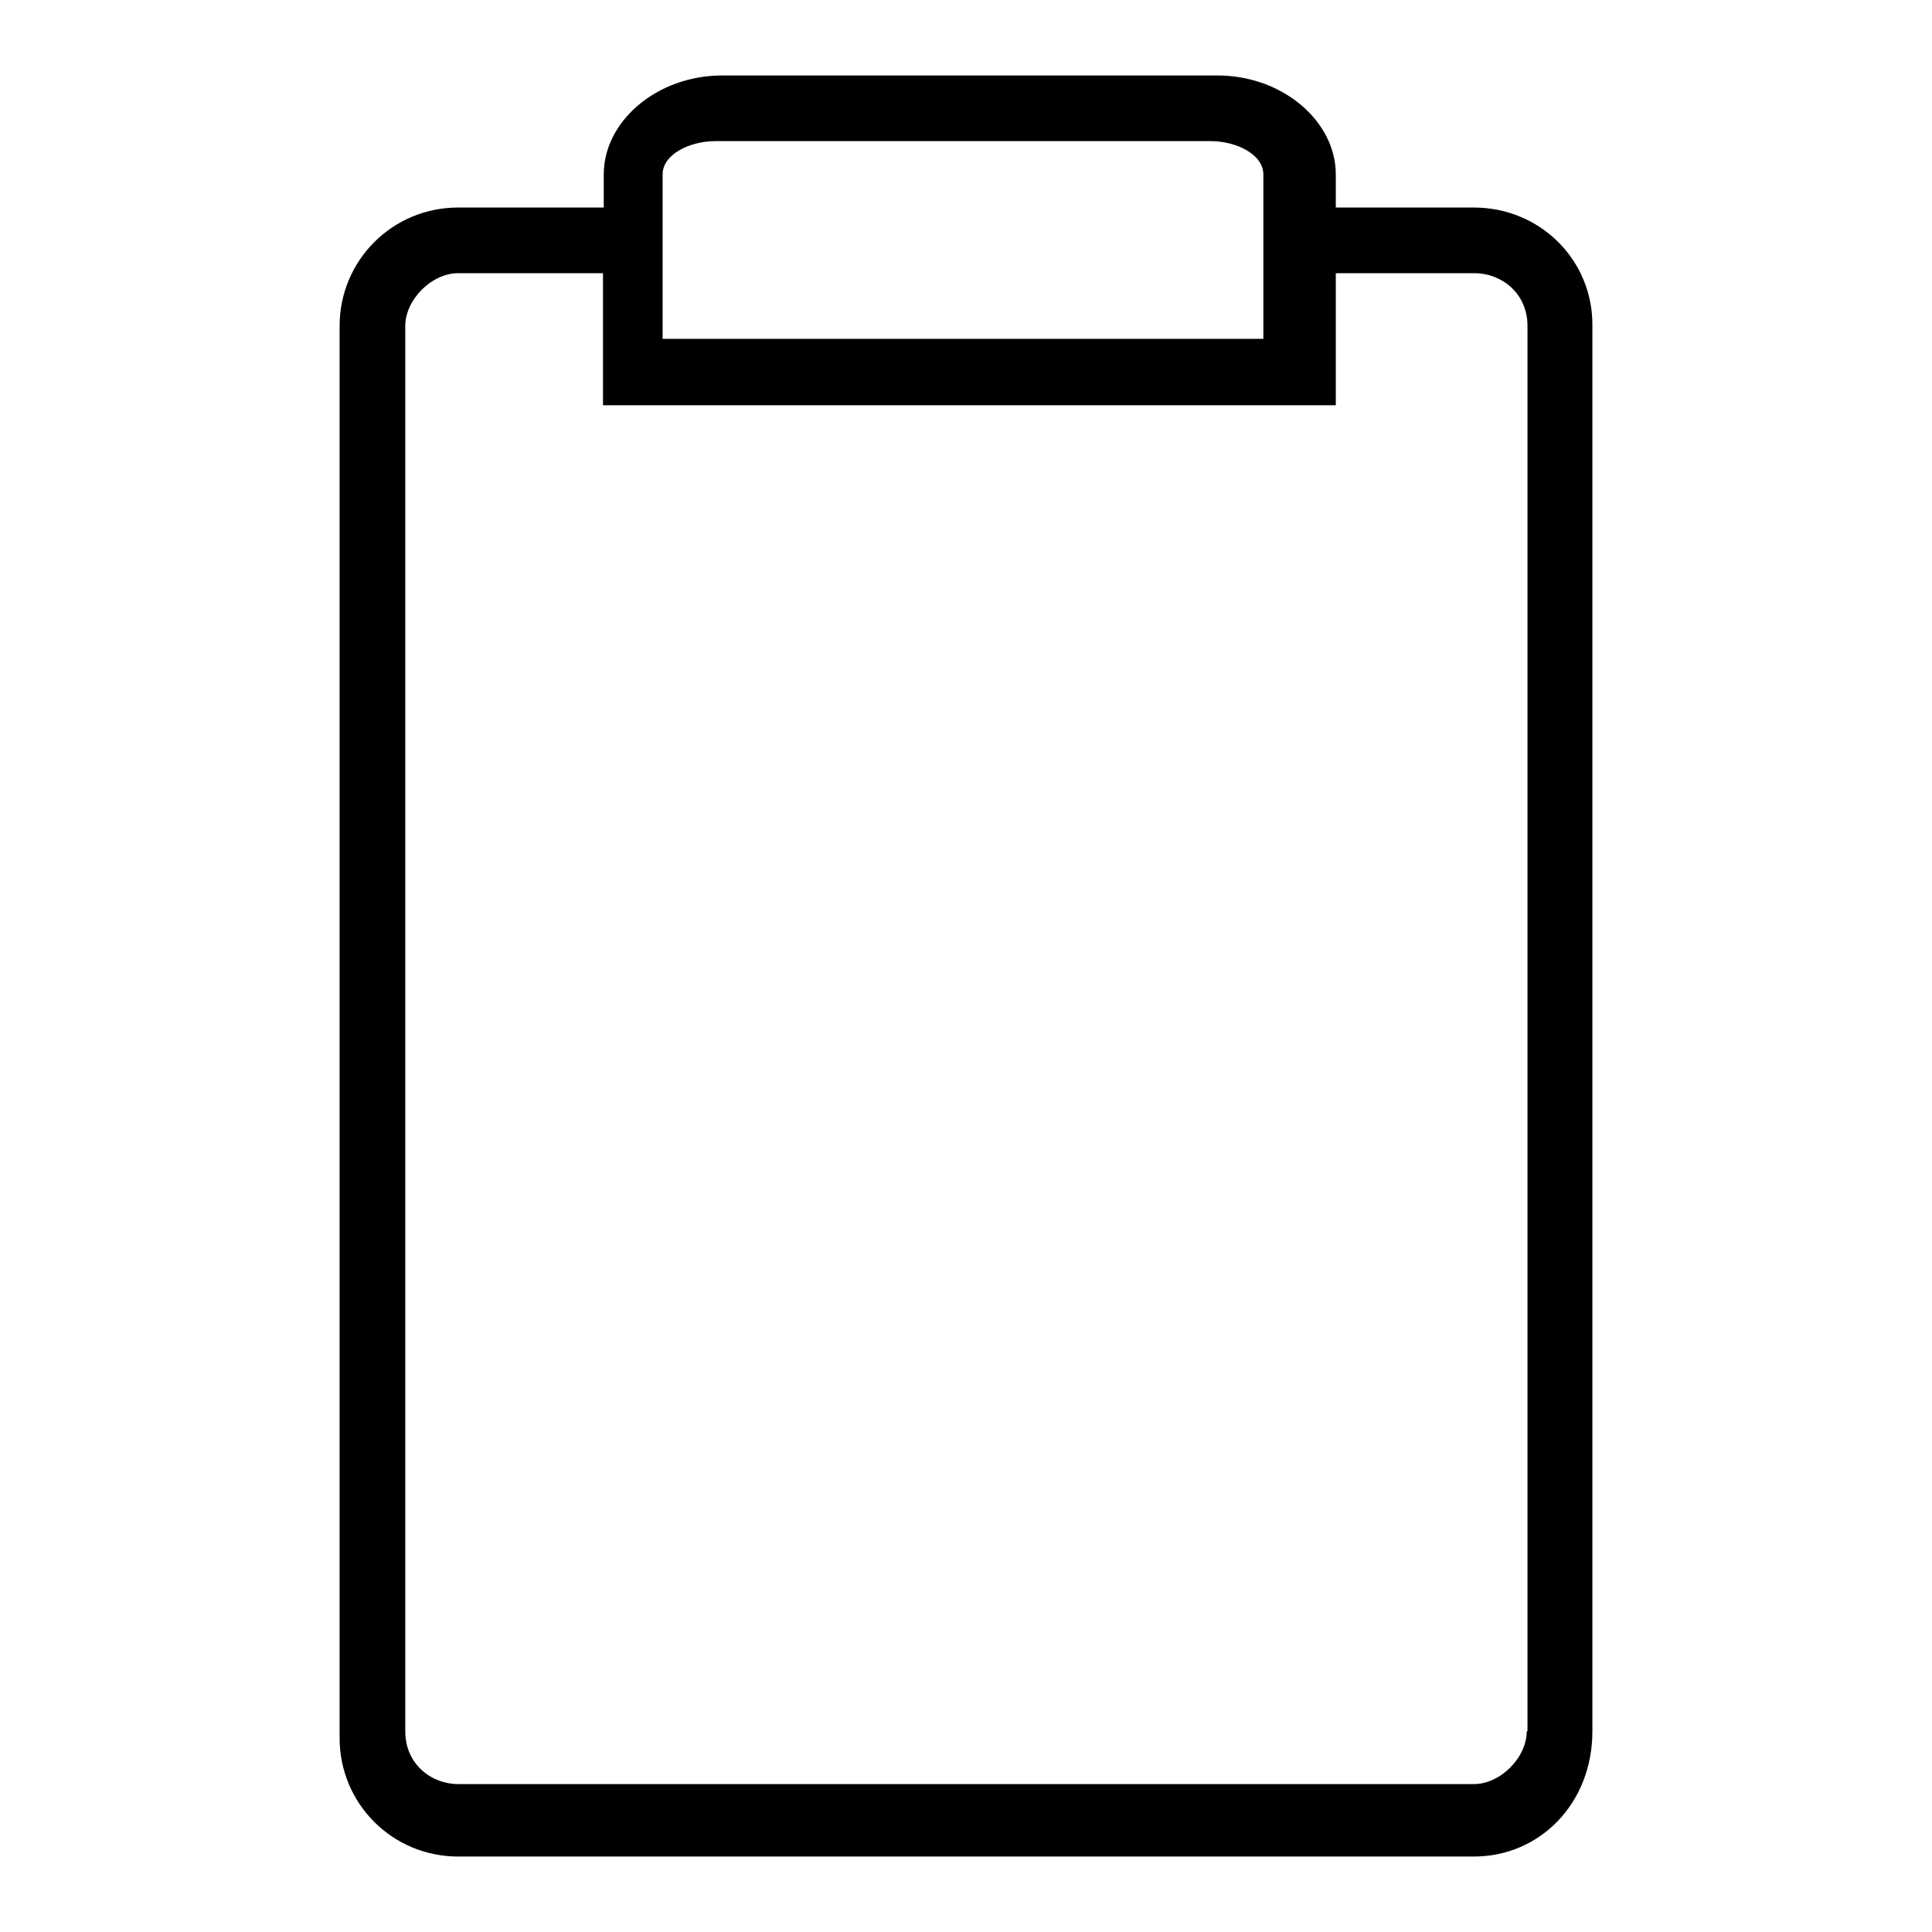 <?xml version="1.0" encoding="utf-8"?>
<!-- Svg Vector Icons : http://www.onlinewebfonts.com/icon -->
<!DOCTYPE svg PUBLIC "-//W3C//DTD SVG 1.1//EN" "http://www.w3.org/Graphics/SVG/1.1/DTD/svg11.dtd">
<svg version="1.1" xmlns="http://www.w3.org/2000/svg" xmlns:xlink="http://www.w3.org/1999/xlink" x="0px" y="0px" viewBox="0 0 256 256" enable-background="new 0 0 256 256" xml:space="preserve">
<g><g><path fill="#000000" d="M195.3,27.5H177v-4.4c0-7-7-13.1-15.7-13.1H95.7c-8.7,0-15.7,6.1-15.7,13.1v4.4H60.7c-8.7,0-15.7,7-15.7,15.7v187.1c0,8.7,7,15.7,15.7,15.7h134.6c8.7,0,15.7-7,15.7-16.6V43.2C211.1,34.5,204.1,27.5,195.3,27.5z M87.8,23.1c0-2.6,3.5-4.4,7-4.4h65.6c3.5,0,7,1.8,7,4.4v21.8H88.7h-0.9V23.1z M202.3,229.4c0,3.5-3.5,7-7,7H60.7c-3.5,0-7-2.6-7-7V43.2c0-3.5,3.5-7,7-7h19.2v17.5h96.2h0.9V36.2h18.4c3.5,0,7,2.6,7,7V229.4L202.3,229.4z"/></g></g>
</svg>